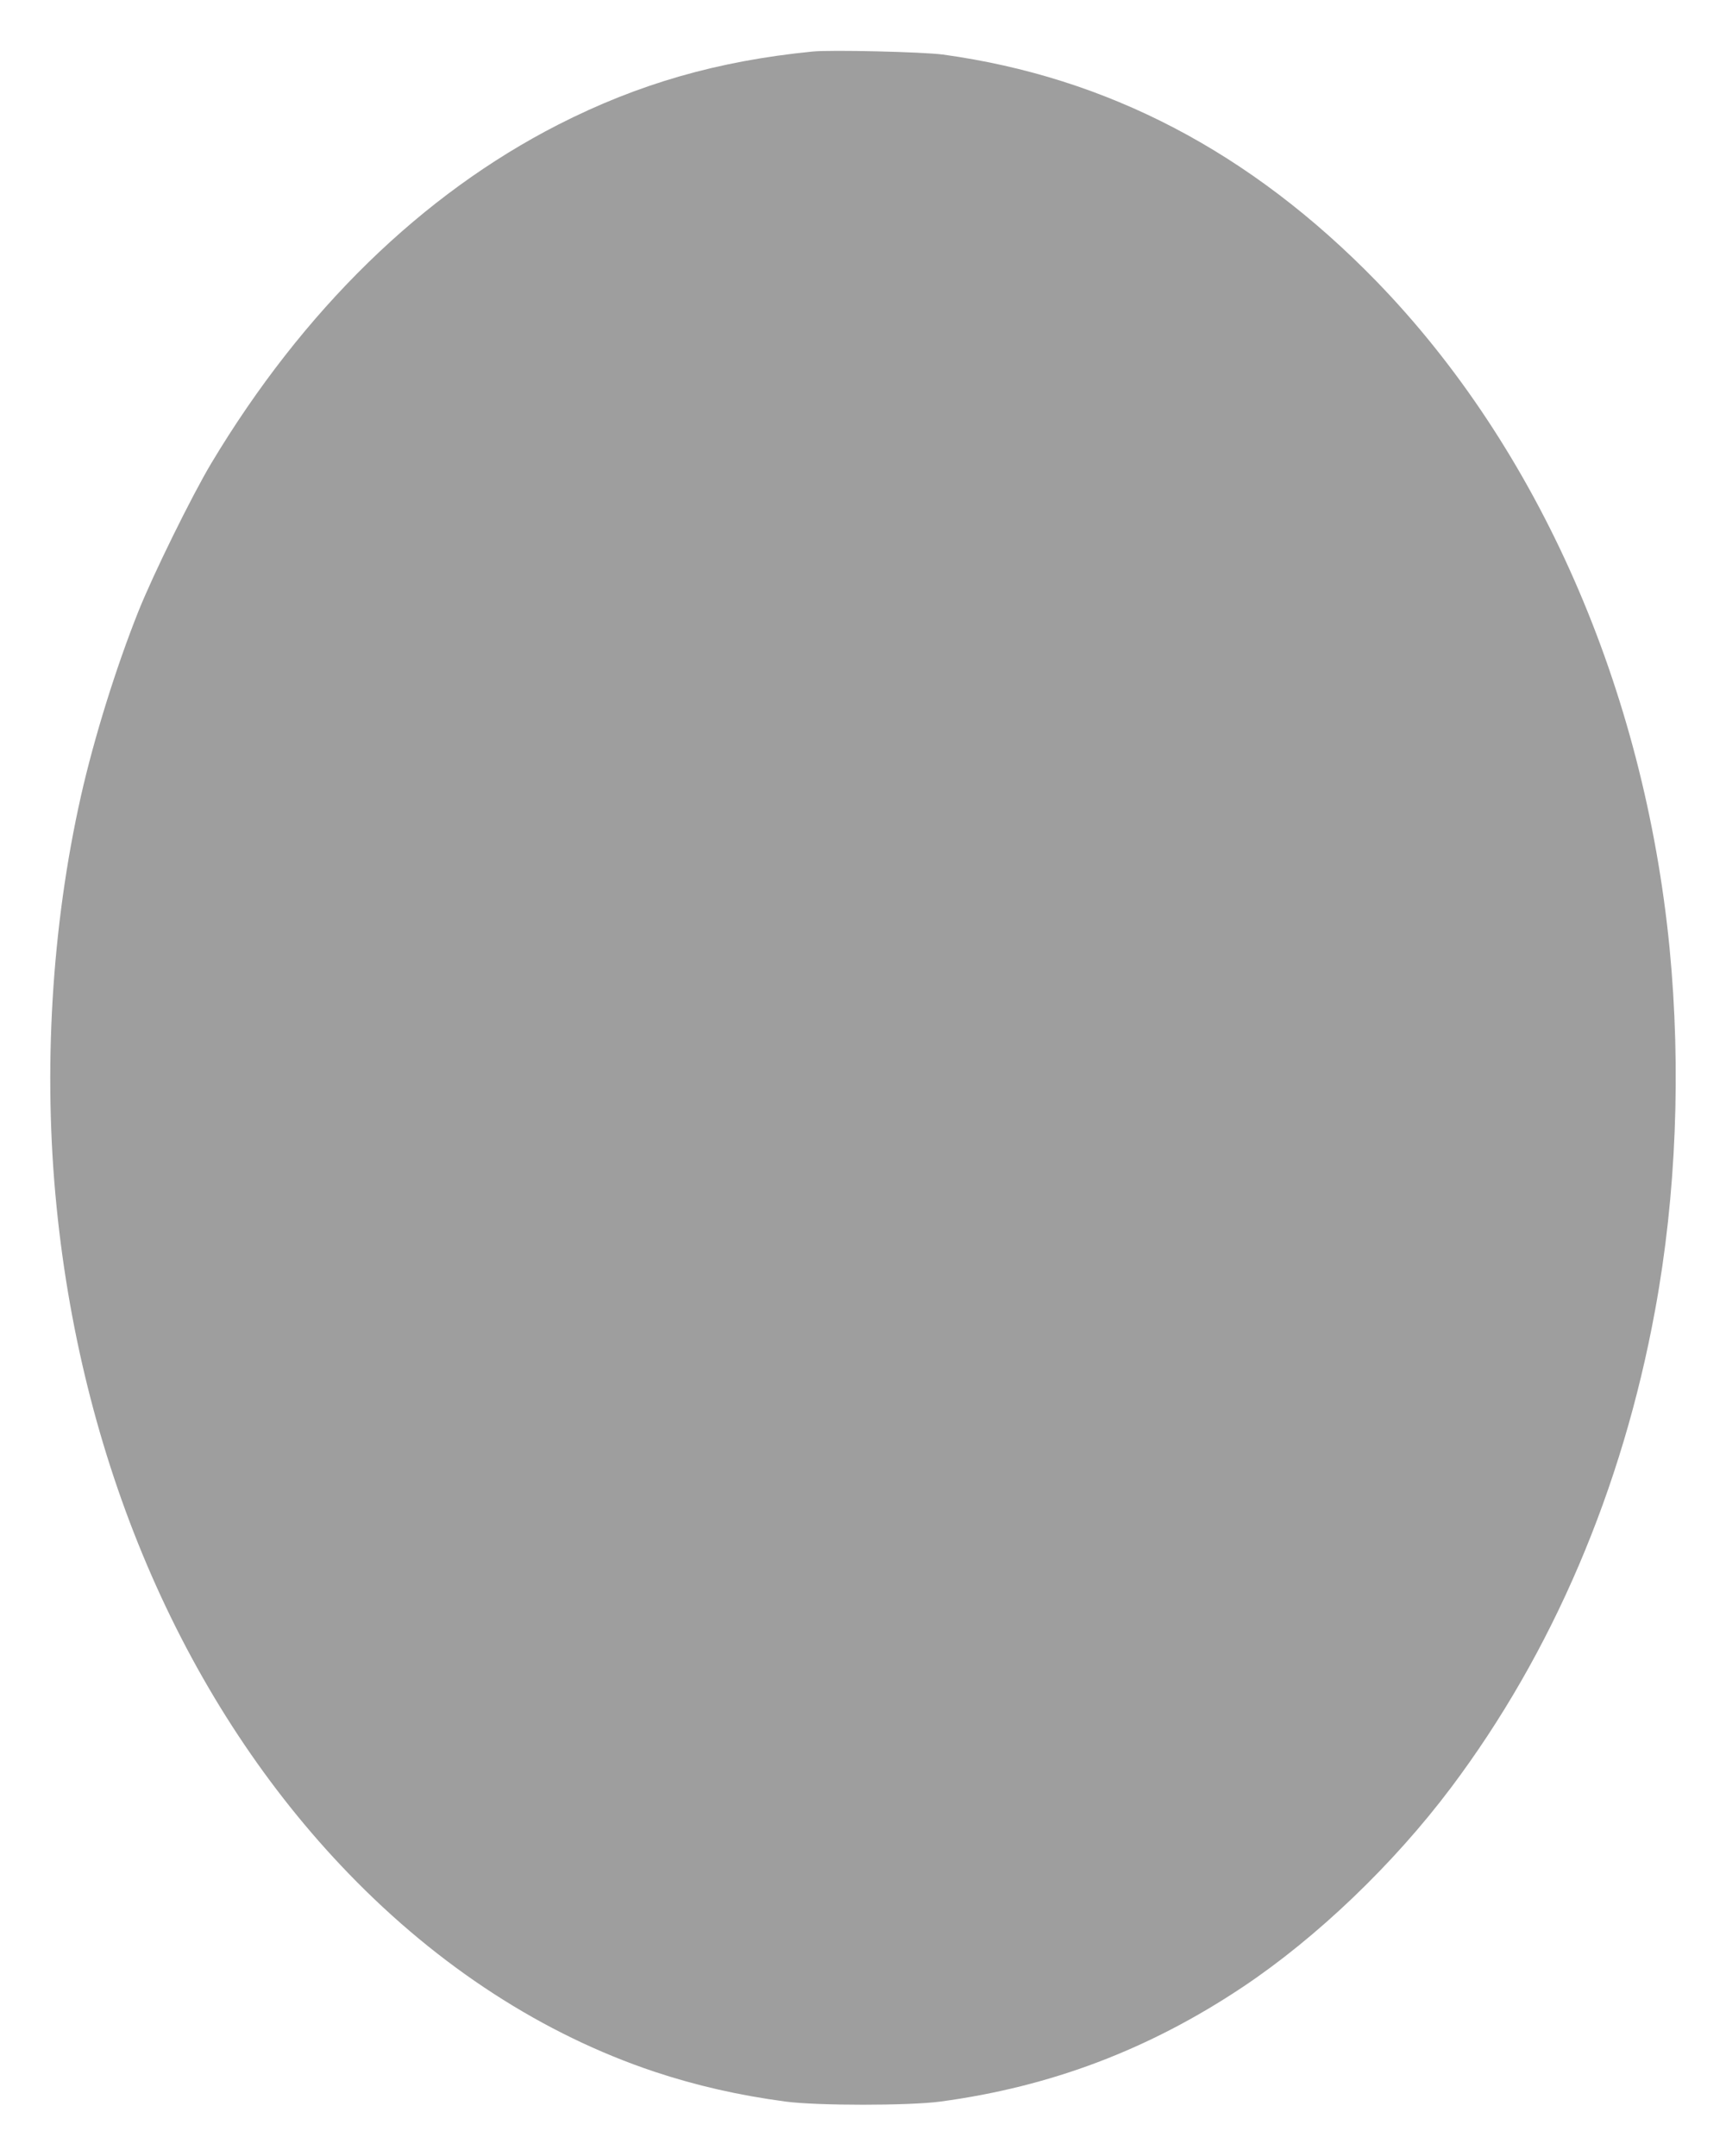 <?xml version="1.0" standalone="no"?>
<!DOCTYPE svg PUBLIC "-//W3C//DTD SVG 20010904//EN"
 "http://www.w3.org/TR/2001/REC-SVG-20010904/DTD/svg10.dtd">
<svg version="1.0" xmlns="http://www.w3.org/2000/svg"
 width="1025pt" height="1280pt" viewBox="0 0 1025 1280"
 preserveAspectRatio="xMidYMid meet">
<g transform="translate(0,1280) scale(0.1,-0.1)"
fill="#9e9e9e" stroke="none">
<path d="M4825 12494 c-563 -56 -1033 -191 -1510 -434 -810 -414 -1516 -1103
-2060 -2010 -115 -192 -346 -661 -434 -882 -132 -331 -262 -748 -340 -1093
-175 -776 -226 -1635 -145 -2440 156 -1558 771 -2962 1734 -3958 536 -555
1158 -957 1817 -1177 247 -82 500 -140 778 -177 186 -25 734 -25 920 0 655 88
1239 309 1795 680 442 295 897 731 1238 1185 601 800 1017 1773 1211 2834 126
683 155 1434 86 2148 -151 1541 -778 2968 -1740 3959 -747 768 -1598 1213
-2575 1347 -119 16 -665 29 -775 18z"/>
</g>
</svg>
